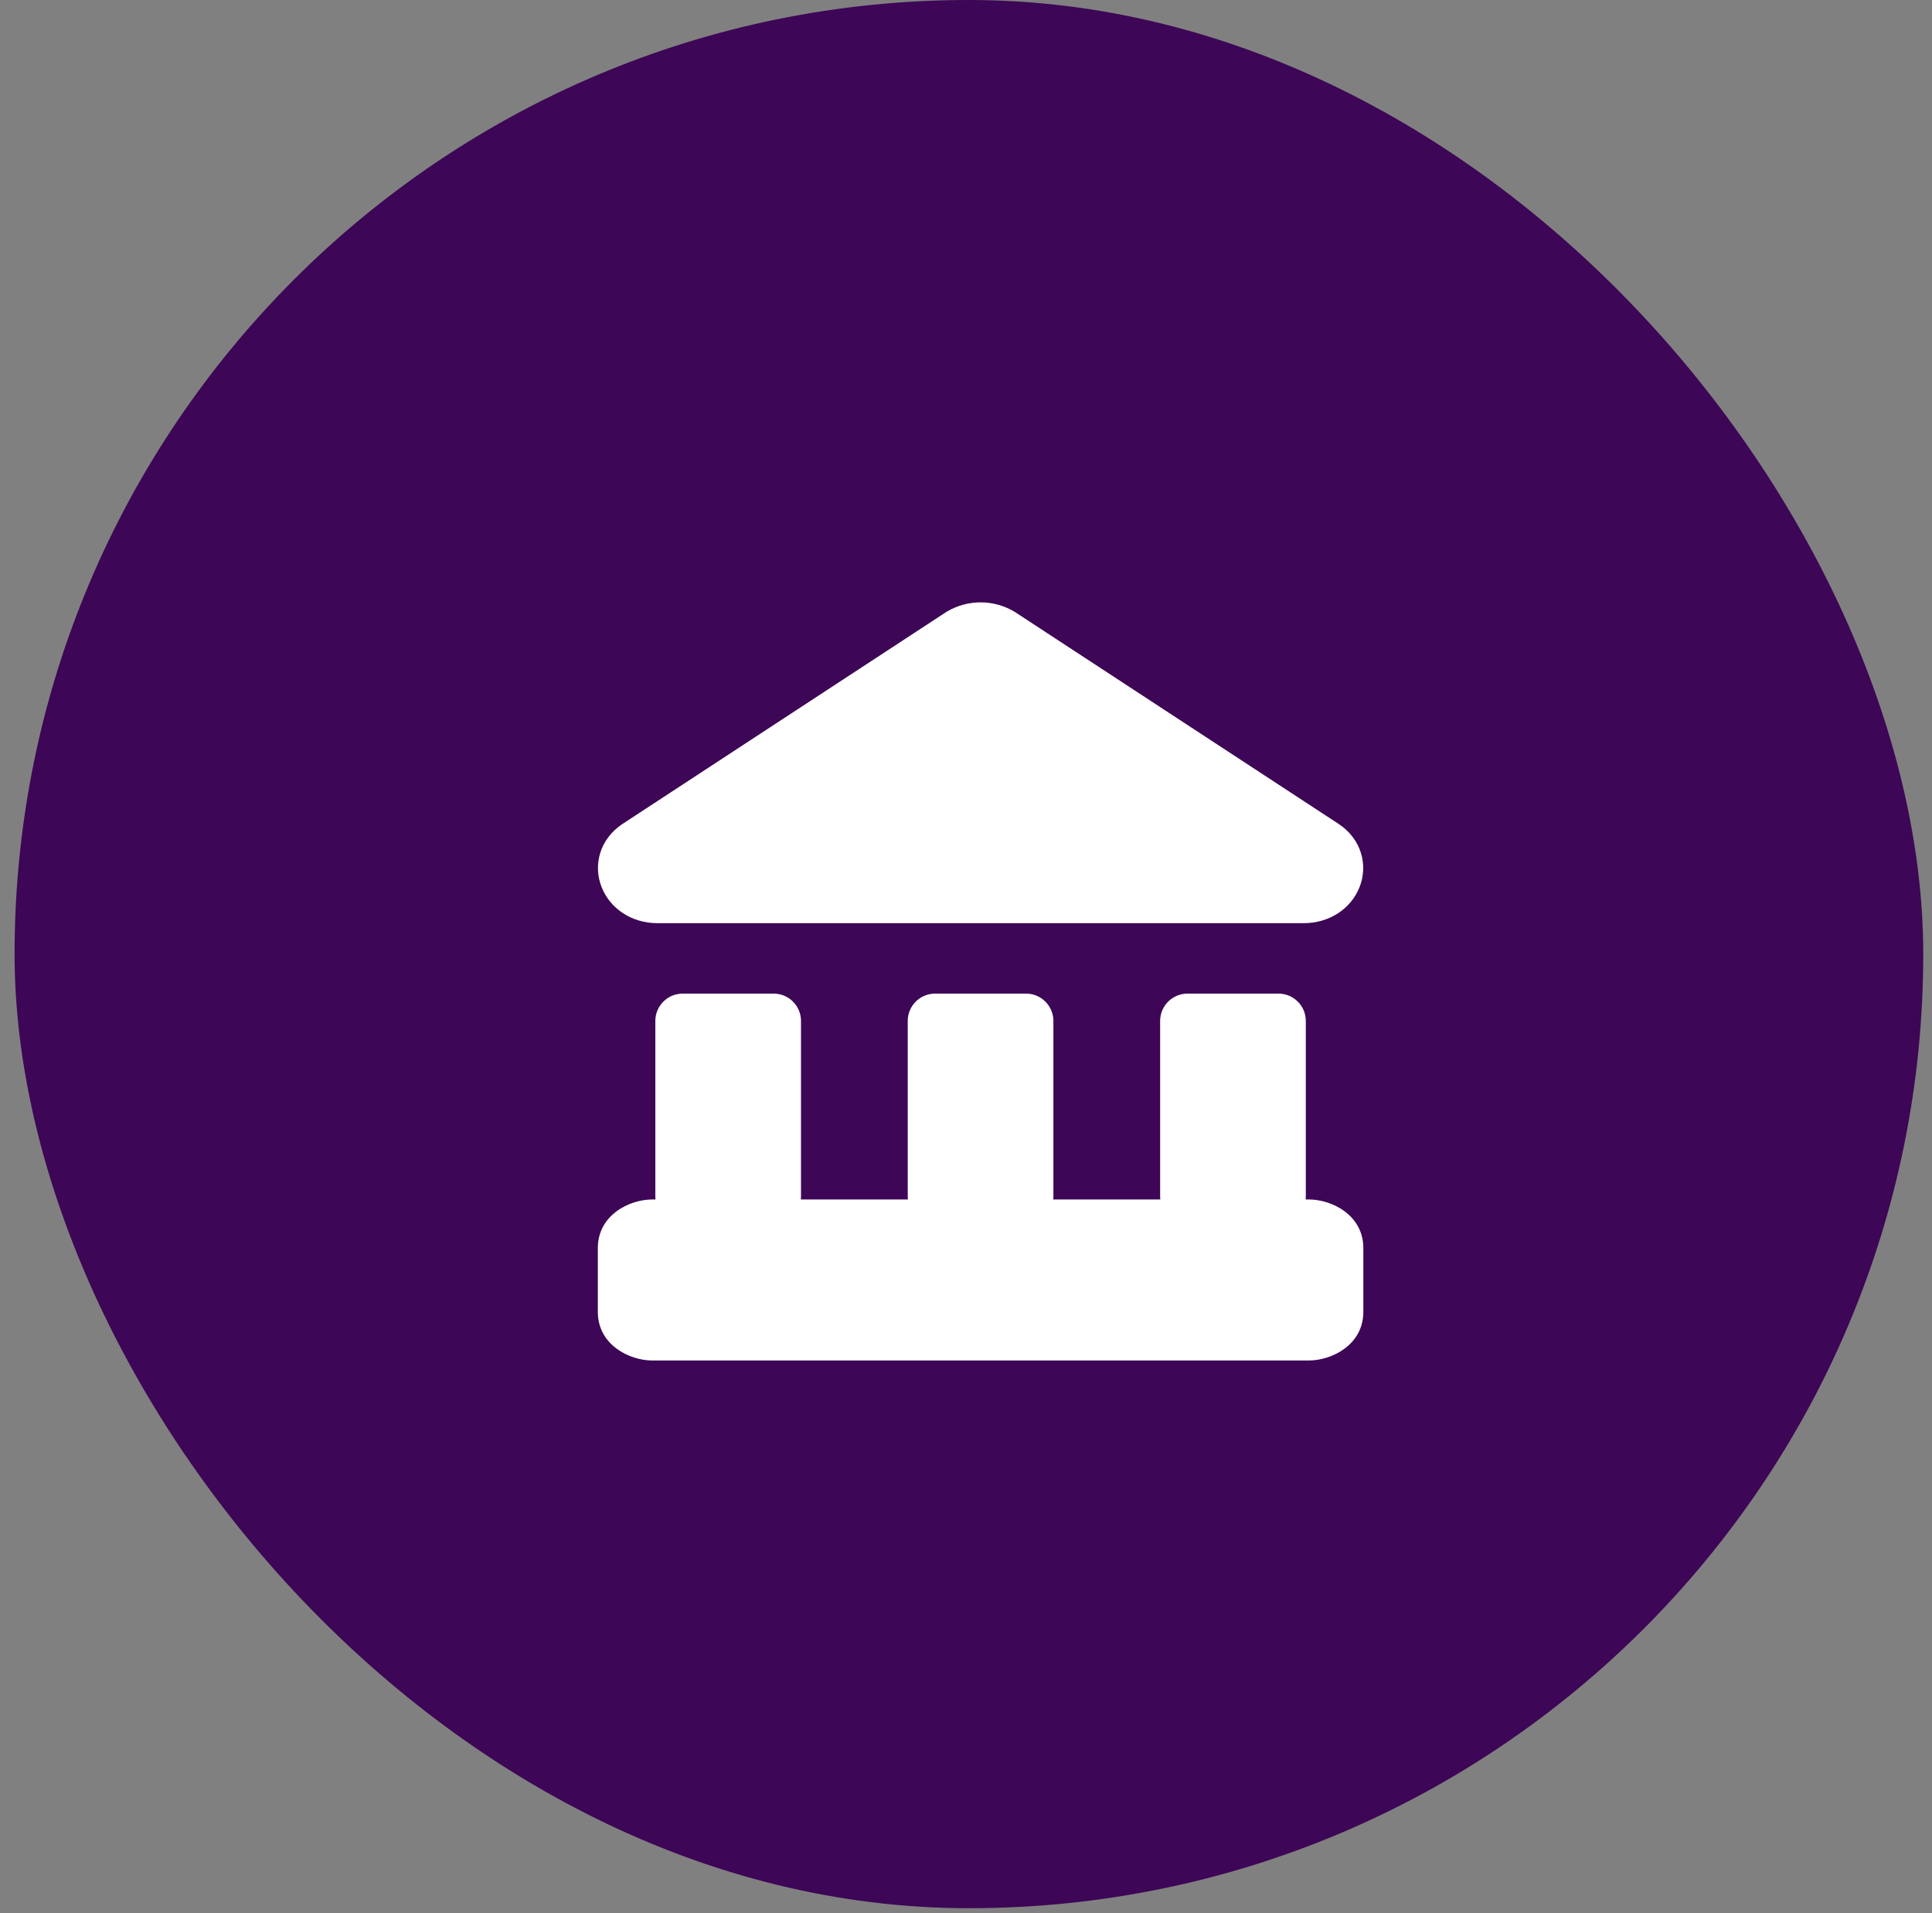 <svg width="106" height="105" viewBox="0 0 106 105" fill="none" xmlns="http://www.w3.org/2000/svg">
<rect x="0" y="0" width="106" height="105" fill="#808080" stroke="none"/>
<rect x="0.8" width="104.72" height="104.72" rx="52.36" fill="#3D0656"/>
<g clip-path="url(#clip0_8051_5026)">
<path fill-rule="evenodd" clip-rule="evenodd" d="M53.8 33.057C53.153 33.057 52.517 33.23 51.959 33.559C51.939 33.571 51.918 33.584 51.898 33.597L34.168 45.207L34.164 45.209C32.907 46.038 32.525 47.469 33.011 48.692C33.478 49.867 34.657 50.662 36.07 50.662H71.53C72.942 50.662 74.122 49.867 74.589 48.692C75.075 47.469 74.693 46.038 73.435 45.209L73.431 45.207L55.702 33.597C55.681 33.584 55.661 33.571 55.64 33.559C55.083 33.23 54.447 33.057 53.8 33.057ZM32.8 68.491C32.8 66.69 34.514 65.824 35.8 65.824H35.964C35.958 65.771 35.955 65.716 35.955 65.662V56.028C35.955 55.2 36.627 54.528 37.455 54.528H42.447C43.276 54.528 43.947 55.2 43.947 56.028V65.662C43.947 65.716 43.944 65.771 43.939 65.824H49.812C49.806 65.771 49.803 65.716 49.803 65.662V56.028C49.803 55.2 50.475 54.528 51.303 54.528H56.295C57.124 54.528 57.795 55.2 57.795 56.028V65.662C57.795 65.716 57.792 65.771 57.787 65.824H63.66C63.654 65.771 63.651 65.716 63.651 65.662V56.028C63.651 55.2 64.323 54.528 65.151 54.528H70.144C70.972 54.528 71.644 55.2 71.644 56.028V65.662C71.644 65.716 71.641 65.771 71.635 65.824H71.8C73.085 65.824 74.8 66.69 74.8 68.491V71.994C74.8 73.795 73.085 74.662 71.8 74.662H35.8C34.514 74.662 32.8 73.795 32.8 71.994V68.491Z" fill="white"/>
</g>
<defs>
<clipPath id="clip0_8051_5026">
<rect width="42" height="42" fill="white" transform="translate(32.8 32.86)"/>
</clipPath>
</defs>
</svg>
